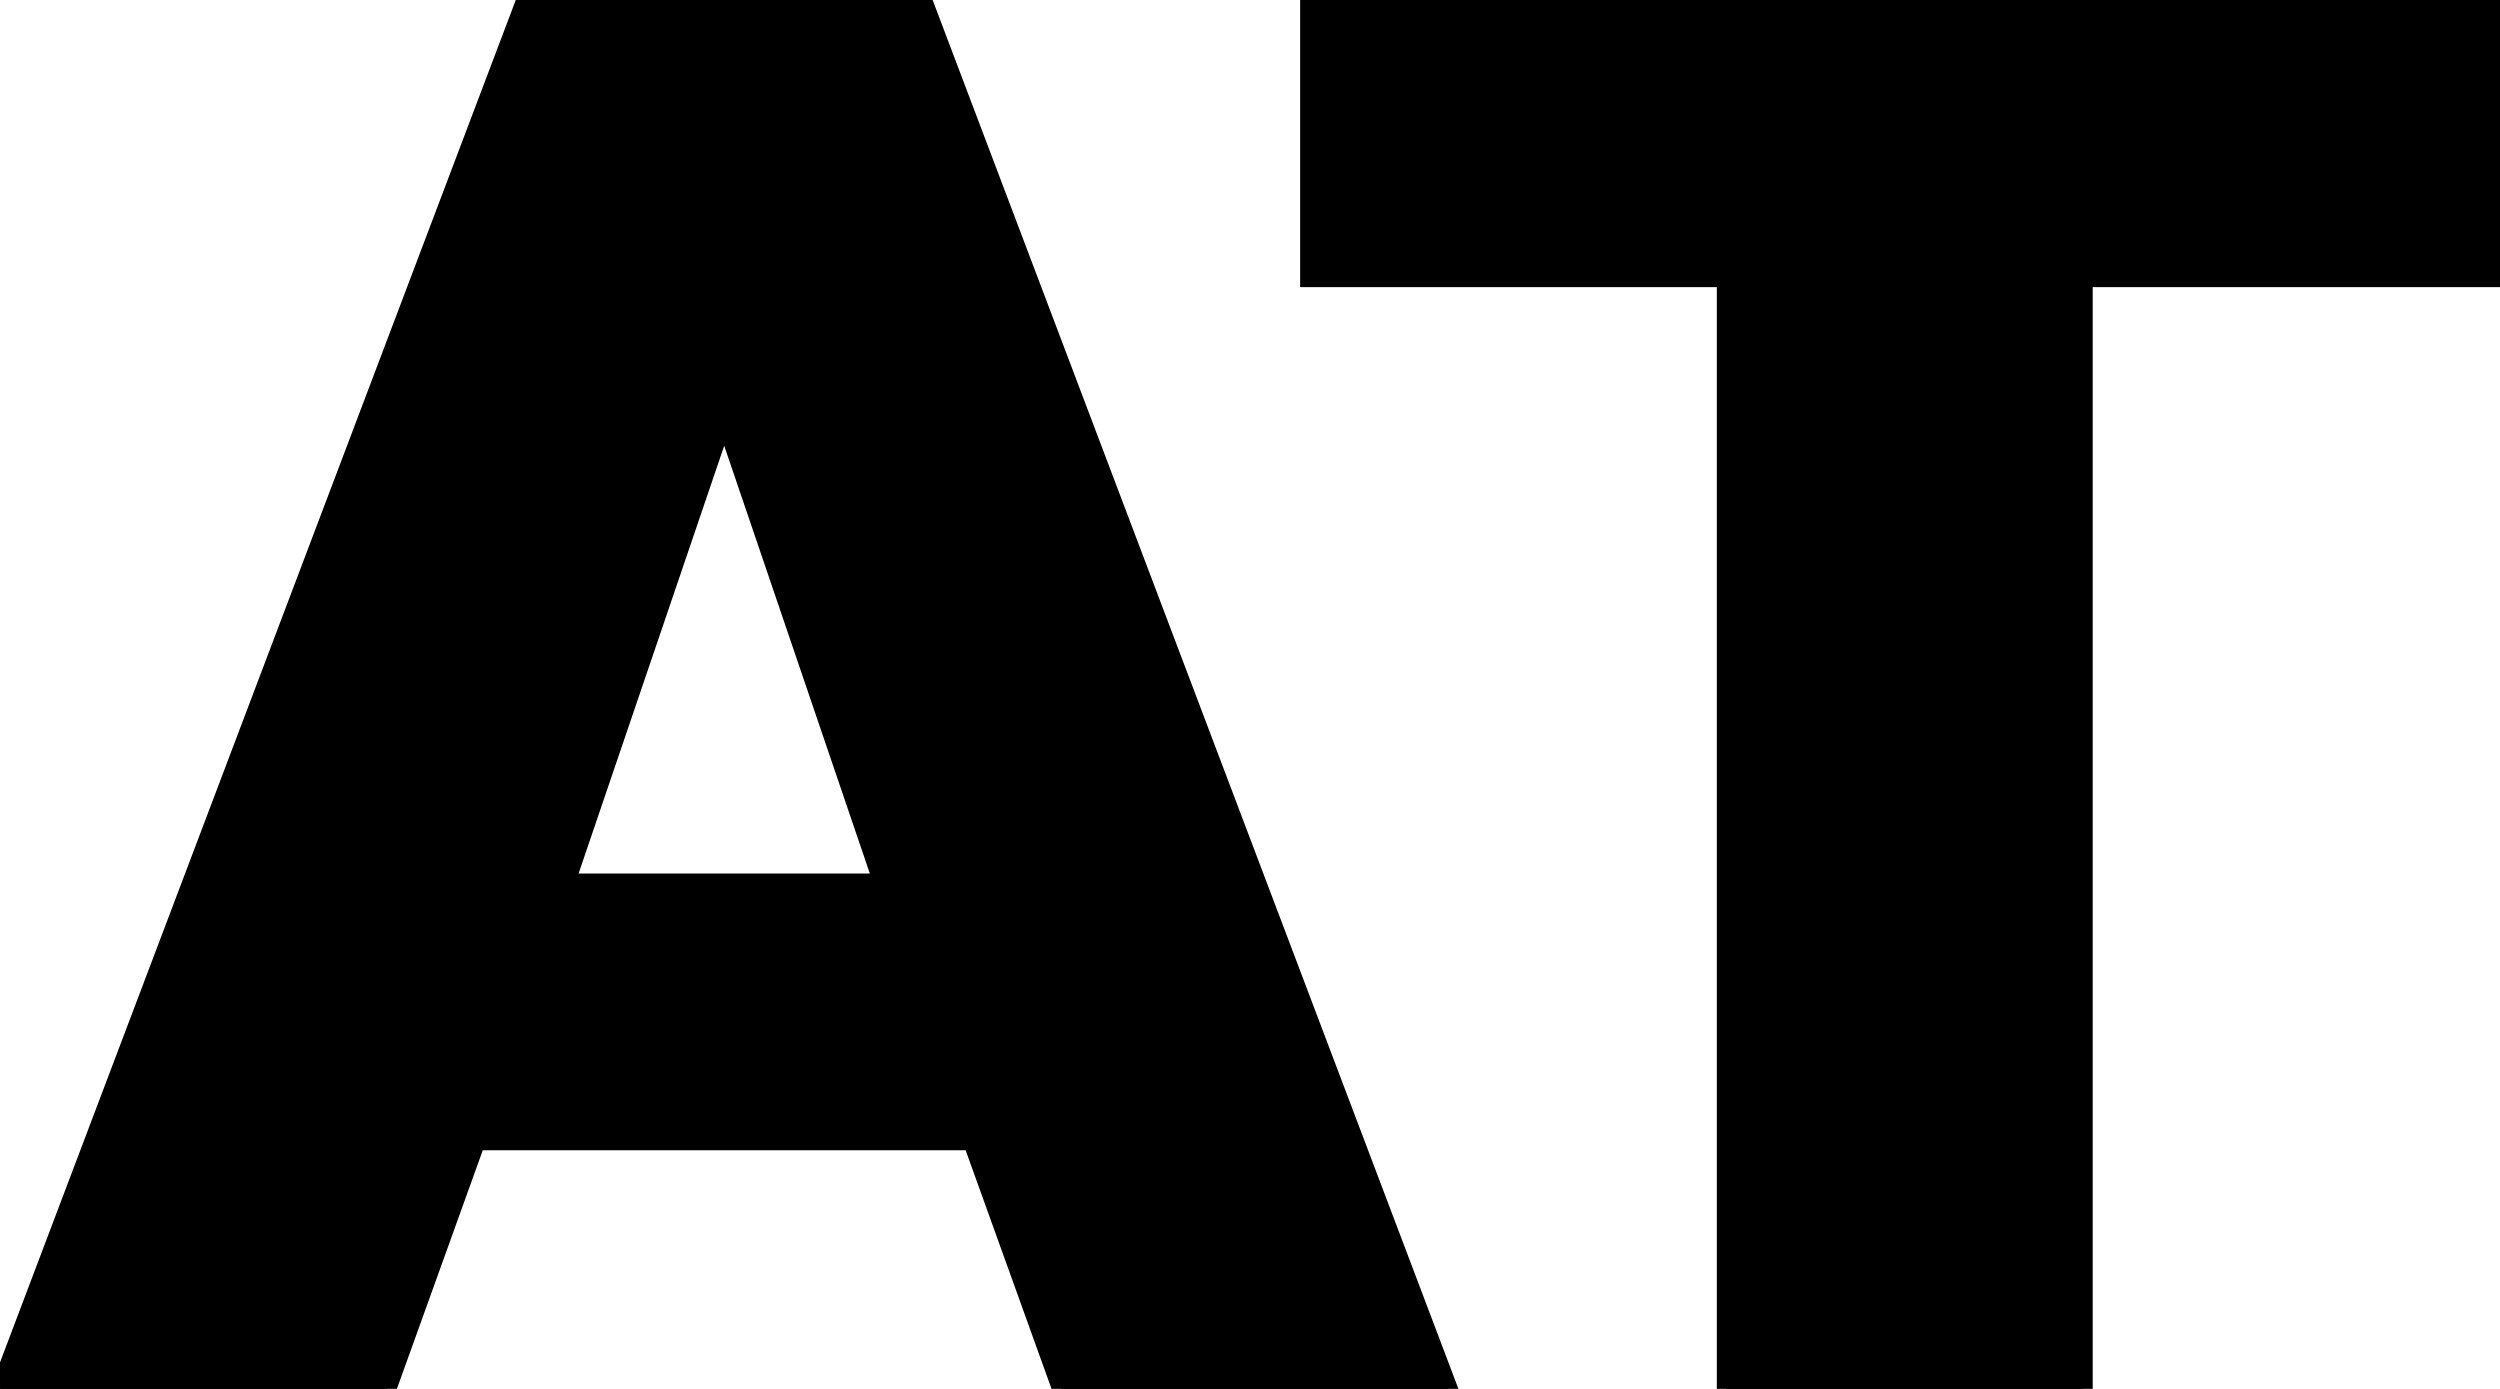 <svg width="126" height="70" viewBox="0 0 126 70" xmlns="http://www.w3.org/2000/svg"><g id="svgGroup" stroke-linecap="round" fill-rule="evenodd" font-size="9pt" stroke="#000" stroke-width="0.25mm" fill="#000" style="stroke:#000;stroke-width:0.25mm;fill:#000"><path d="M 24 57.5 L 19.5 70 L 0 70 L 26.5 0 L 46.5 0 L 73 70 L 53.5 70 L 49 57.5 L 24 57.5 Z M 105 14 L 105 70 L 87 70 L 87 14 L 66 14 L 66 0 L 126 0 L 126 14 L 105 14 Z M 36.5 21 L 28.5 44.5 L 44.5 44.5 L 36.5 21 Z" vector-effect="non-scaling-stroke"/></g></svg>